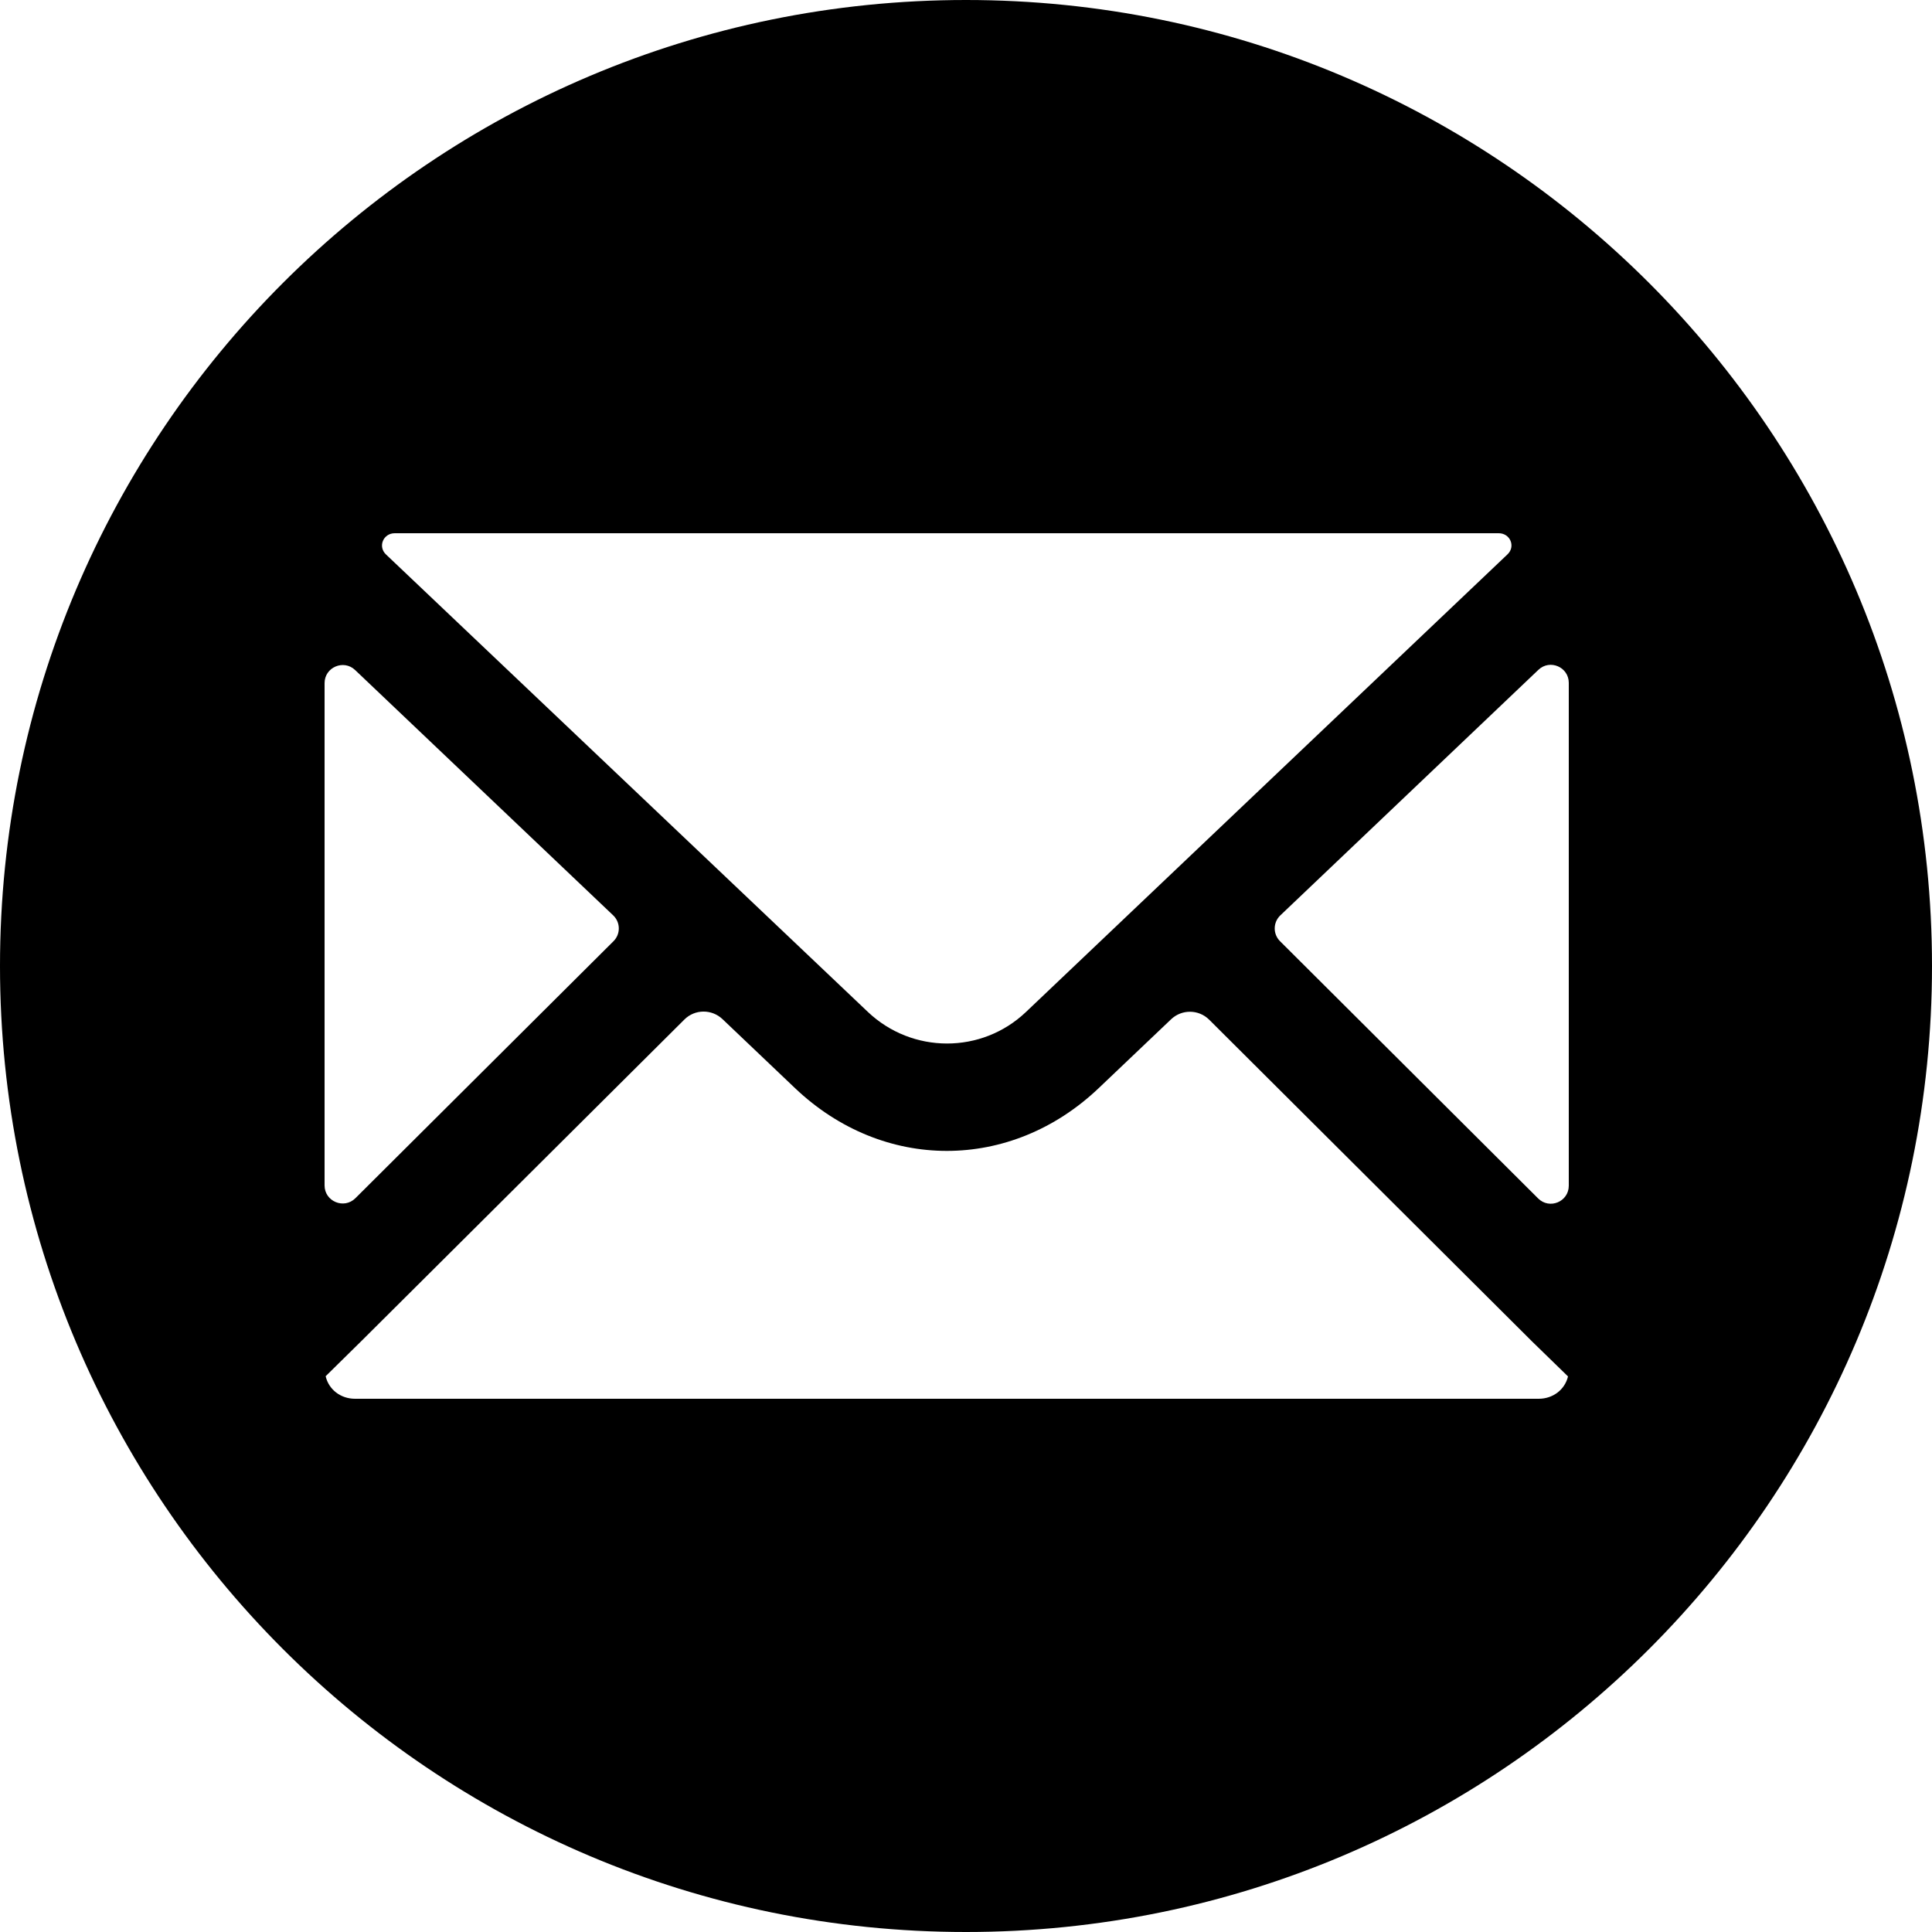 <?xml version="1.0" encoding="UTF-8"?><svg xmlns="http://www.w3.org/2000/svg" xmlns:xlink="http://www.w3.org/1999/xlink" height="500.0" preserveAspectRatio="xMidYMid meet" version="1.0" viewBox="0.0 0.0 500.0 500.0" width="500.0" zoomAndPan="magnify"><g id="change1_1"><path d="M 406 306.852 C 406 311.004 401.008 313.086 398.066 310.152 L 331.266 243.578 C 329.406 241.727 329.445 238.707 331.348 236.898 L 398.141 173.348 C 401.109 170.523 406 172.629 406 176.727 Z M 398.211 362 L 91.883 362 C 88.172 362 85.082 359.629 84.277 356.164 L 93.516 347.07 L 177.125 263.844 C 179.84 261.141 184.211 261.117 186.984 263.754 L 205.746 281.605 C 217.129 292.43 231.082 297.852 245.039 297.852 C 258.996 297.852 272.961 292.438 284.348 281.605 L 303.082 263.785 C 305.859 261.148 310.23 261.199 312.941 263.902 L 396.574 347.242 L 405.801 356.219 C 404.973 359.656 401.898 362 398.211 362 Z M 84 176.781 C 84 172.684 88.934 170.578 91.902 173.402 L 158.695 236.898 C 160.598 238.703 160.637 241.727 158.777 243.578 L 91.977 310.094 C 89.035 313.023 84 310.941 84 306.793 Z M 102.164 138 L 387.863 138 C 390.84 138 392.293 141.418 390.137 143.469 L 265.508 261.91 C 254.043 272.812 236.047 272.762 224.578 261.859 L 99.895 143.496 C 97.734 141.445 99.188 138 102.164 138 Z M 250 0 C 111.93 0 0 111.93 0 250 C 0 388.07 111.93 500 250 500 C 388.07 500 500 388.07 500 250 C 500 111.93 388.07 0 250 0" fill="inherit"/></g></svg>